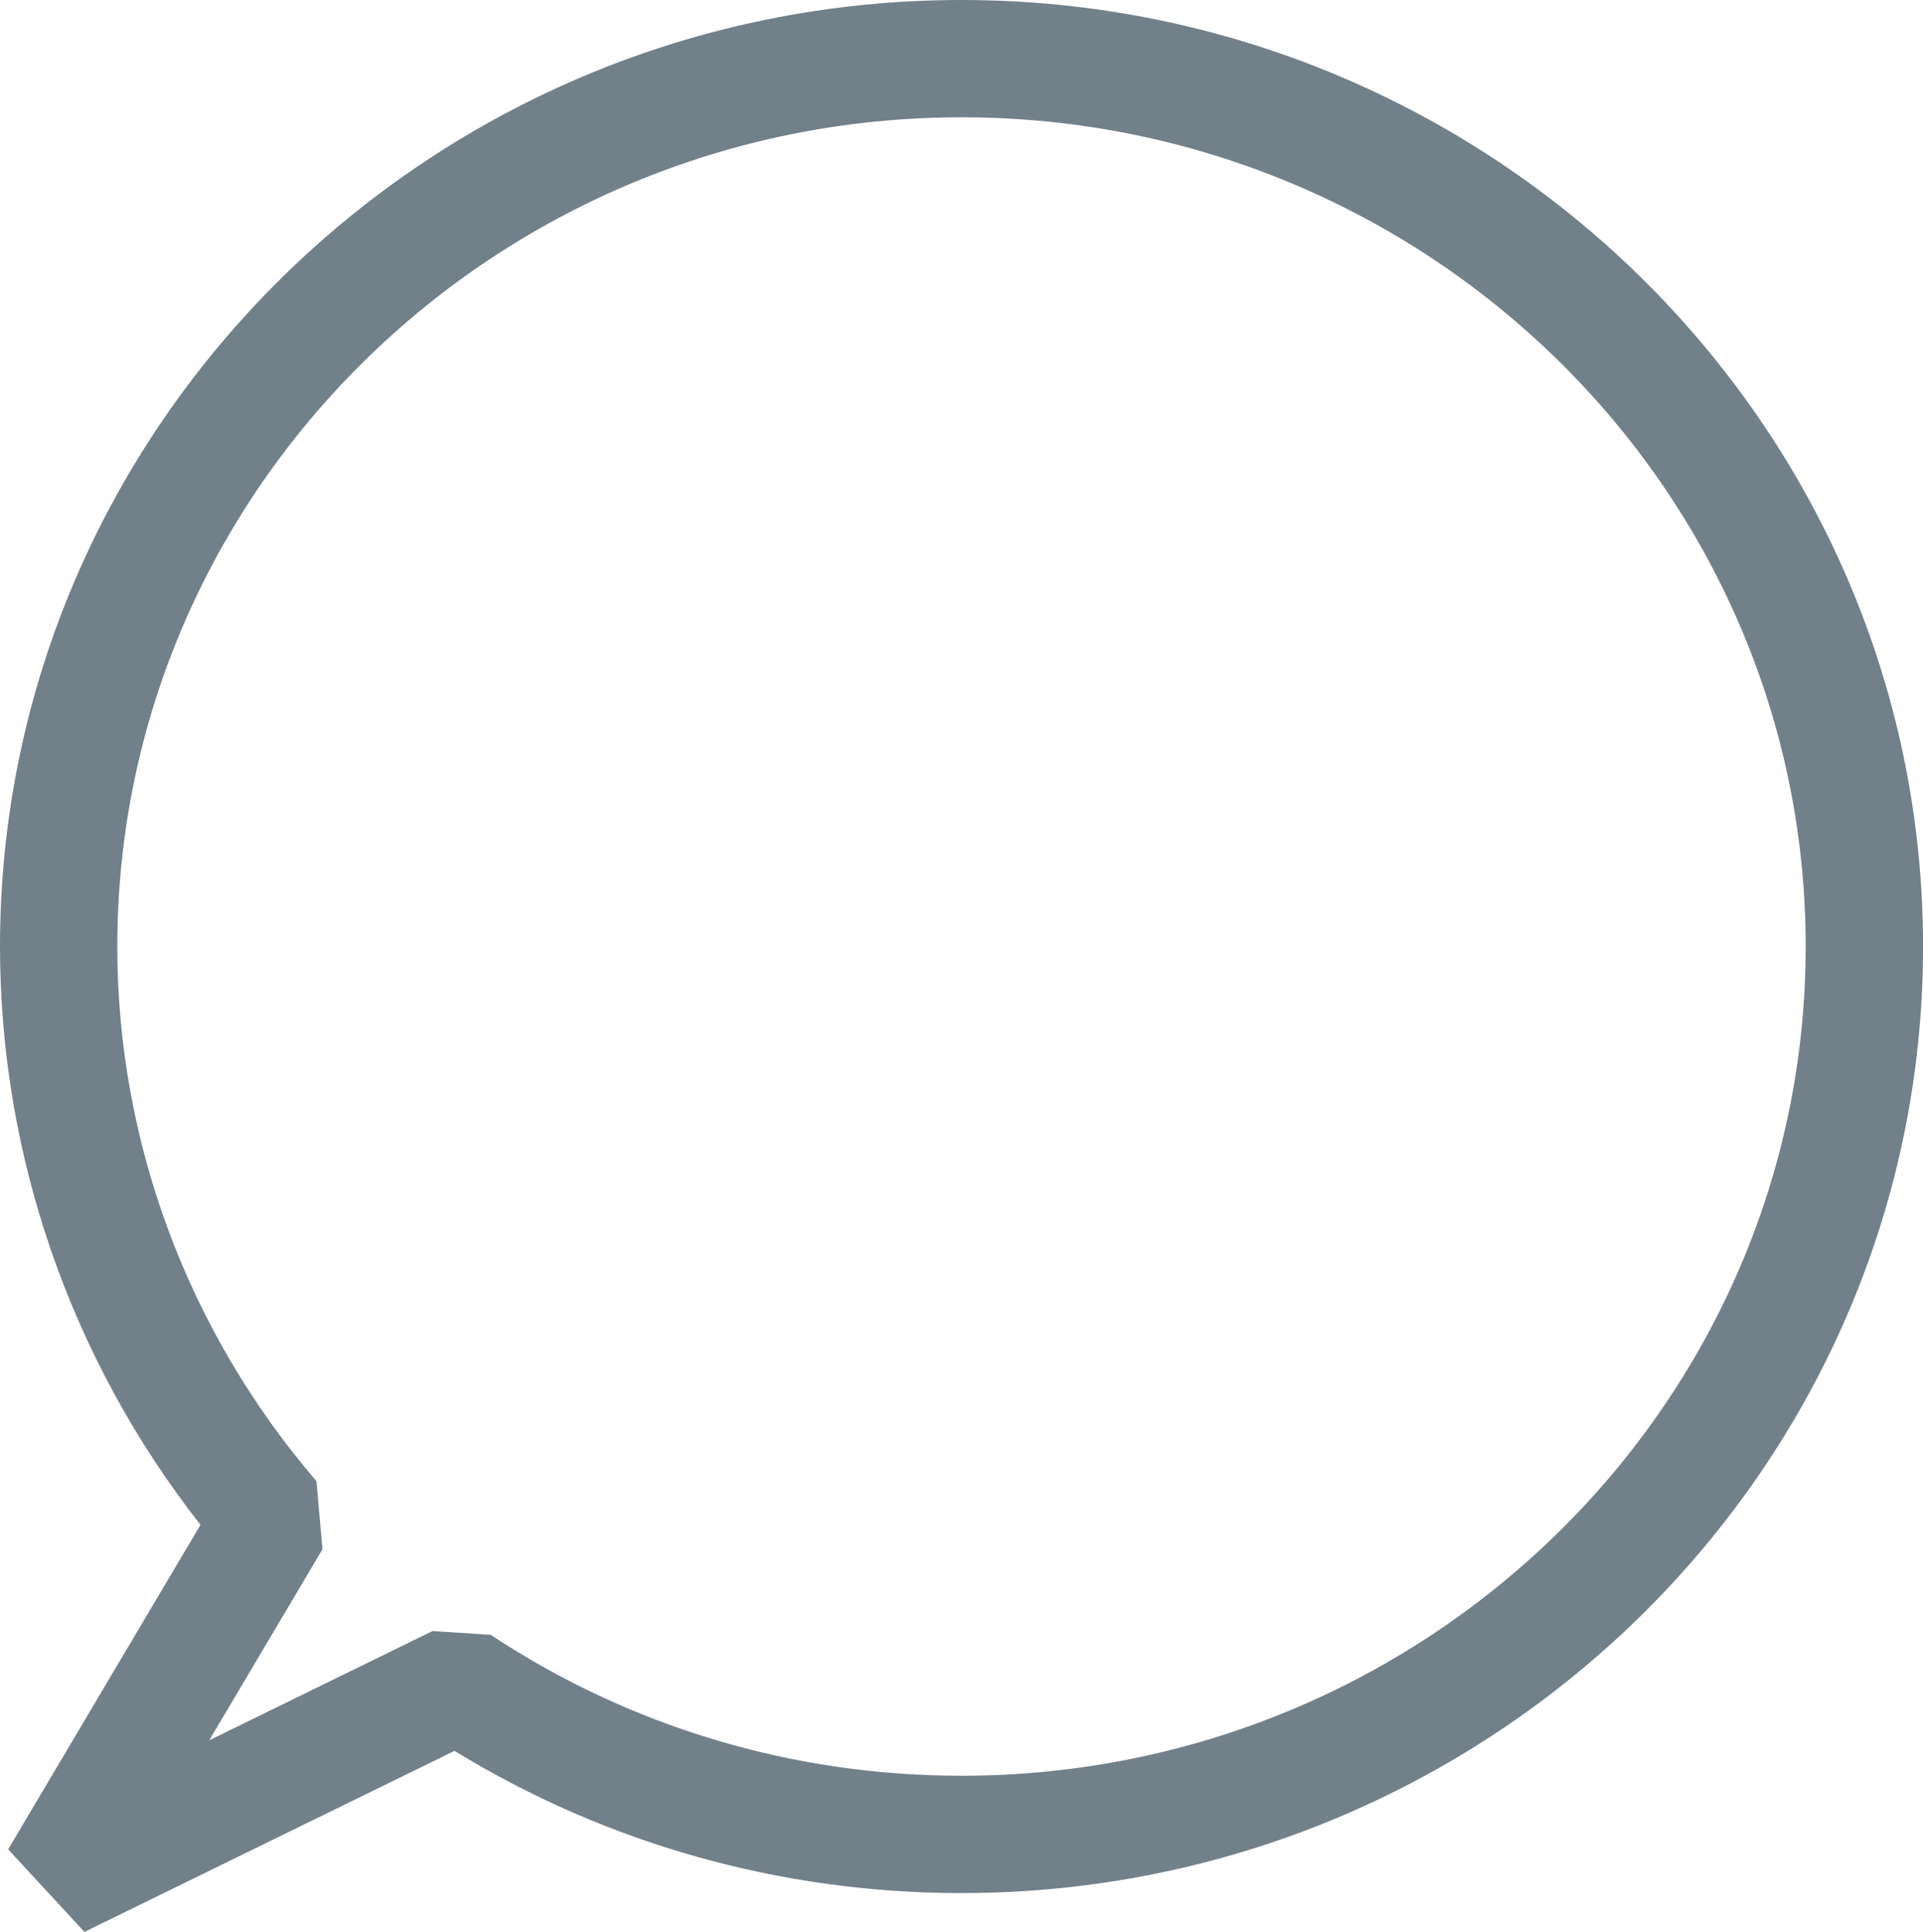 <?xml version="1.0" encoding="utf-8"?>
<!-- Generator: Adobe Illustrator 24.1.3, SVG Export Plug-In . SVG Version: 6.00 Build 0)  -->
<svg version="1.1" id="Layer_1" xmlns="http://www.w3.org/2000/svg" xmlns:xlink="http://www.w3.org/1999/xlink" x="0px" y="0px"
	 viewBox="0 0 32.784 32.94" style="enable-background:new 0 0 32.784 32.94;" xml:space="preserve">
<style type="text/css">
	.st0{fill:#72808A;}
</style>
<g>
</g>
<g>
</g>
<g>
</g>
<g>
</g>
<g>
</g>
<g>
</g>
<g>
</g>
<g>
	<g>
		<path class="st0" d="M1.439,32.94l-1.3-1.408l3.279-5.533
			C1.209,23.183,0,19.709,0,16.139C0,7.24,7.354,0,16.392,0
			c9.039,0,16.393,7.24,16.393,16.139s-7.354,16.139-16.393,16.139
			c-3.075,0-6.051-0.837-8.643-2.425L1.439,32.94z M7.374,27.81l0.991,0.064
			c2.375,1.572,5.15,2.403,8.026,2.403c7.937,0,14.393-6.343,14.393-14.139
			S24.328,2,16.392,2C8.456,2,2,8.343,2,16.139c0,3.332,1.206,6.569,3.395,9.115
			l0.103,1.162l-1.931,3.257L7.374,27.81z"/>
	</g>
</g>
</svg>
